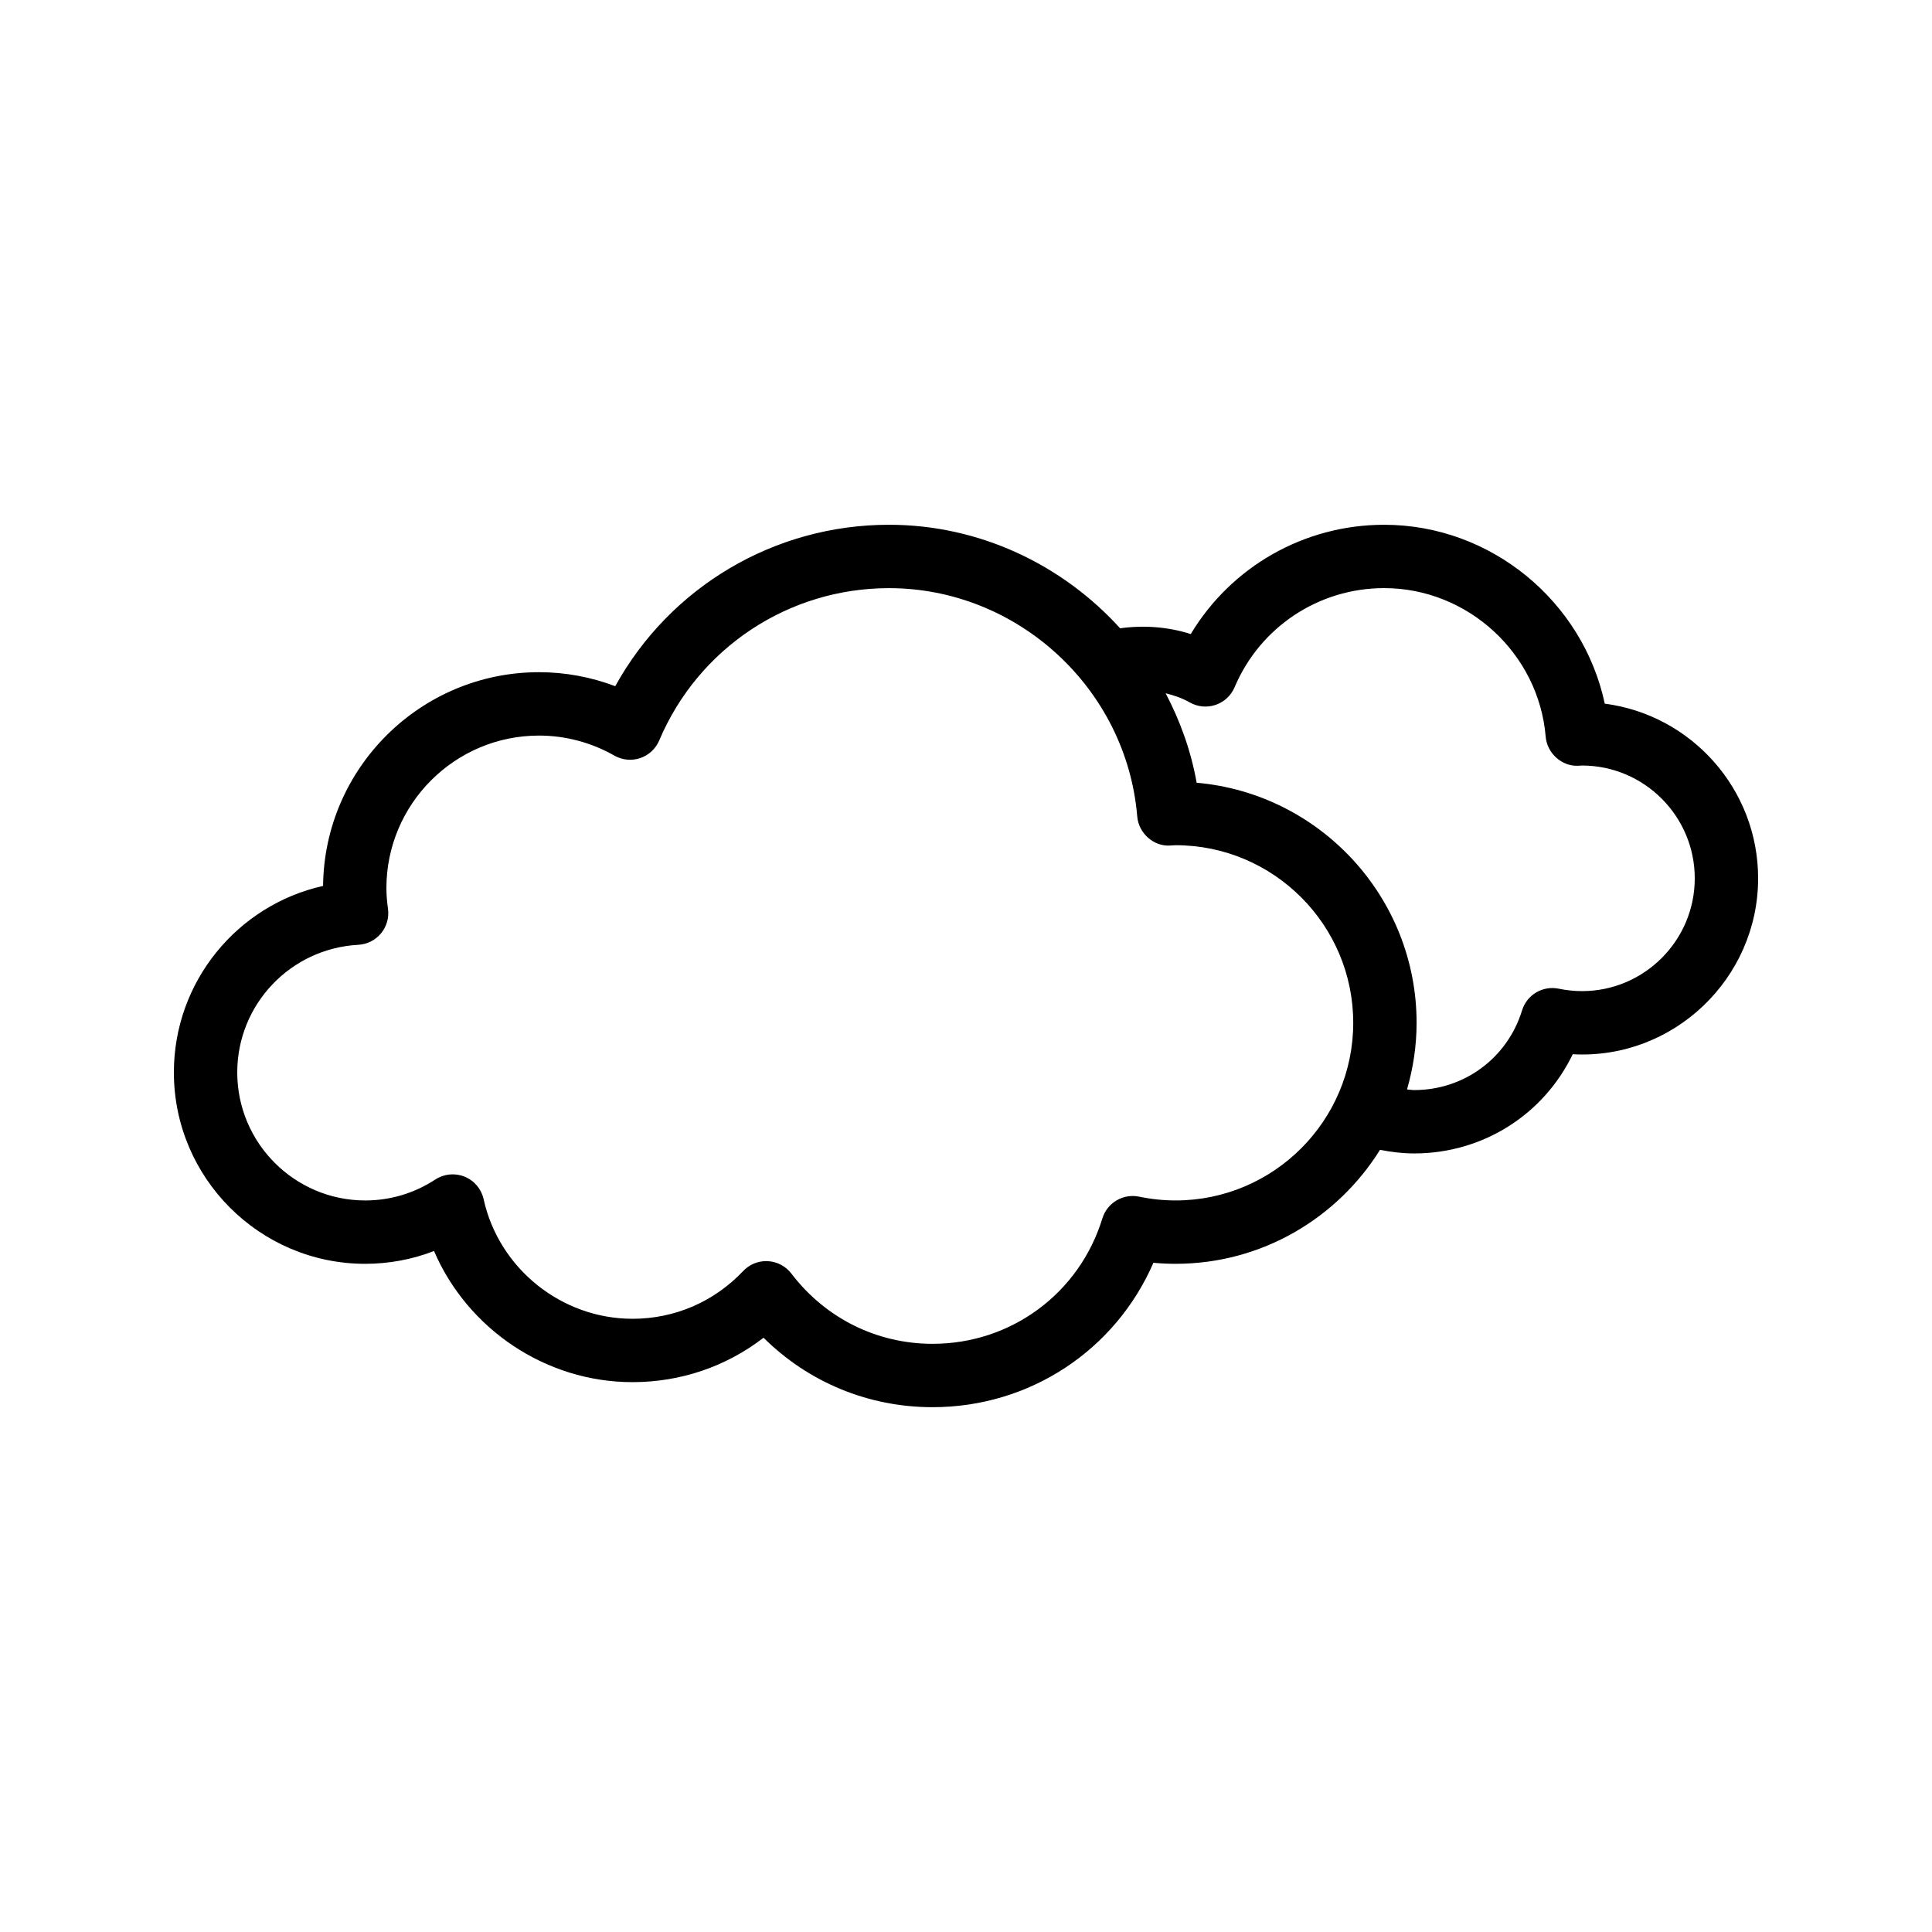 <?xml version="1.0" encoding="UTF-8"?>
<!-- Uploaded to: SVG Repo, www.svgrepo.com, Generator: SVG Repo Mixer Tools -->
<svg fill="#000000" width="800px" height="800px" version="1.1" viewBox="144 144 512 512" xmlns="http://www.w3.org/2000/svg">
 <path d="m569.28 330.48c-5.773-27.109-30.148-47.41-58.465-47.41-21.227 0-40.539 11.133-51.25 28.957-6.019-1.918-12.488-2.391-18.715-1.52-15.27-16.824-37.211-27.438-61.258-27.438-30.445 0-58.059 16.531-72.547 42.777-6.441-2.441-13.297-3.707-20.199-3.707-31.359 0-56.914 25.352-57.227 56.637-22.75 5.106-39.539 25.391-39.539 49.426 0 27.965 22.75 50.723 50.719 50.723 6.277 0 12.438-1.156 18.219-3.391 8.879 20.637 29.566 34.75 52.602 34.75 12.758 0 24.809-4.129 34.73-11.77 11.887 11.793 27.781 18.406 44.789 18.406 25.777 0 48.469-15.109 58.527-38.27 1.961 0.184 3.922 0.273 5.879 0.273 22.855 0 42.891-12.105 54.176-30.207 2.973 0.59 5.992 0.957 9.062 0.957 18.207 0 34.312-10.316 42.008-26.289 26.672 1.453 49.133-20.062 49.129-46.613 0-23.695-17.742-43.324-40.641-46.293zm-113.73 131.65c-3.223 0-6.473-0.336-9.668-1.004-4.238-0.875-8.465 1.609-9.742 5.758-6.102 19.887-24.188 33.242-44.996 33.242-14.77 0-28.406-6.781-37.418-18.609-1.492-1.961-3.769-3.164-6.227-3.297-0.152-0.008-0.305-0.012-0.449-0.012-2.301 0-4.508 0.941-6.098 2.625-7.734 8.164-18.152 12.66-29.328 12.66-18.82 0-35.414-13.328-39.461-31.695-0.594-2.695-2.477-4.93-5.035-5.969-2.547-1.035-5.465-0.754-7.769 0.754-5.535 3.633-11.953 5.551-18.559 5.551-18.707-0.004-33.926-15.223-33.926-33.93 0-18 14.09-32.852 32.082-33.82 2.34-0.129 4.523-1.227 6.019-3.035 1.496-1.809 2.164-4.156 1.848-6.481-0.242-1.801-0.422-3.629-0.422-5.5 0-22.297 18.141-40.434 40.438-40.434 6.973 0 13.879 1.836 19.969 5.309 2.09 1.188 4.582 1.426 6.852 0.66s4.109-2.473 5.043-4.684c10.371-24.516 34.273-40.355 60.887-40.355 34.062 0 62.965 26.582 65.789 60.516 0.375 4.441 4.356 7.949 8.594 7.695 0.117-0.004 1.027-0.055 1.148-0.062l0.434-0.023c25.957 0.004 47.066 21.121 47.066 47.07 0 25.957-21.113 47.07-47.07 47.07zm107.69-55.473c-2.043 0-4.109-0.215-6.141-0.641-4.281-0.883-8.469 1.617-9.742 5.758-3.875 12.625-15.355 21.105-28.57 21.105-0.645 0-1.27-0.125-1.91-0.168 1.617-5.613 2.535-11.523 2.535-17.652 0-33.332-25.676-60.785-58.285-63.625-1.5-8.43-4.359-16.375-8.227-23.715 2.219 0.551 4.391 1.285 6.387 2.426 2.09 1.191 4.582 1.434 6.852 0.66 2.269-0.766 4.109-2.473 5.043-4.684 6.75-15.957 22.305-26.266 39.625-26.266 22.168 0 40.977 17.301 42.816 39.383 0.379 4.449 4.336 7.902 8.617 7.695l0.992-0.062c16.488 0.012 29.895 13.418 29.895 29.902 0 16.477-13.406 29.883-29.887 29.883z"/>
</svg>